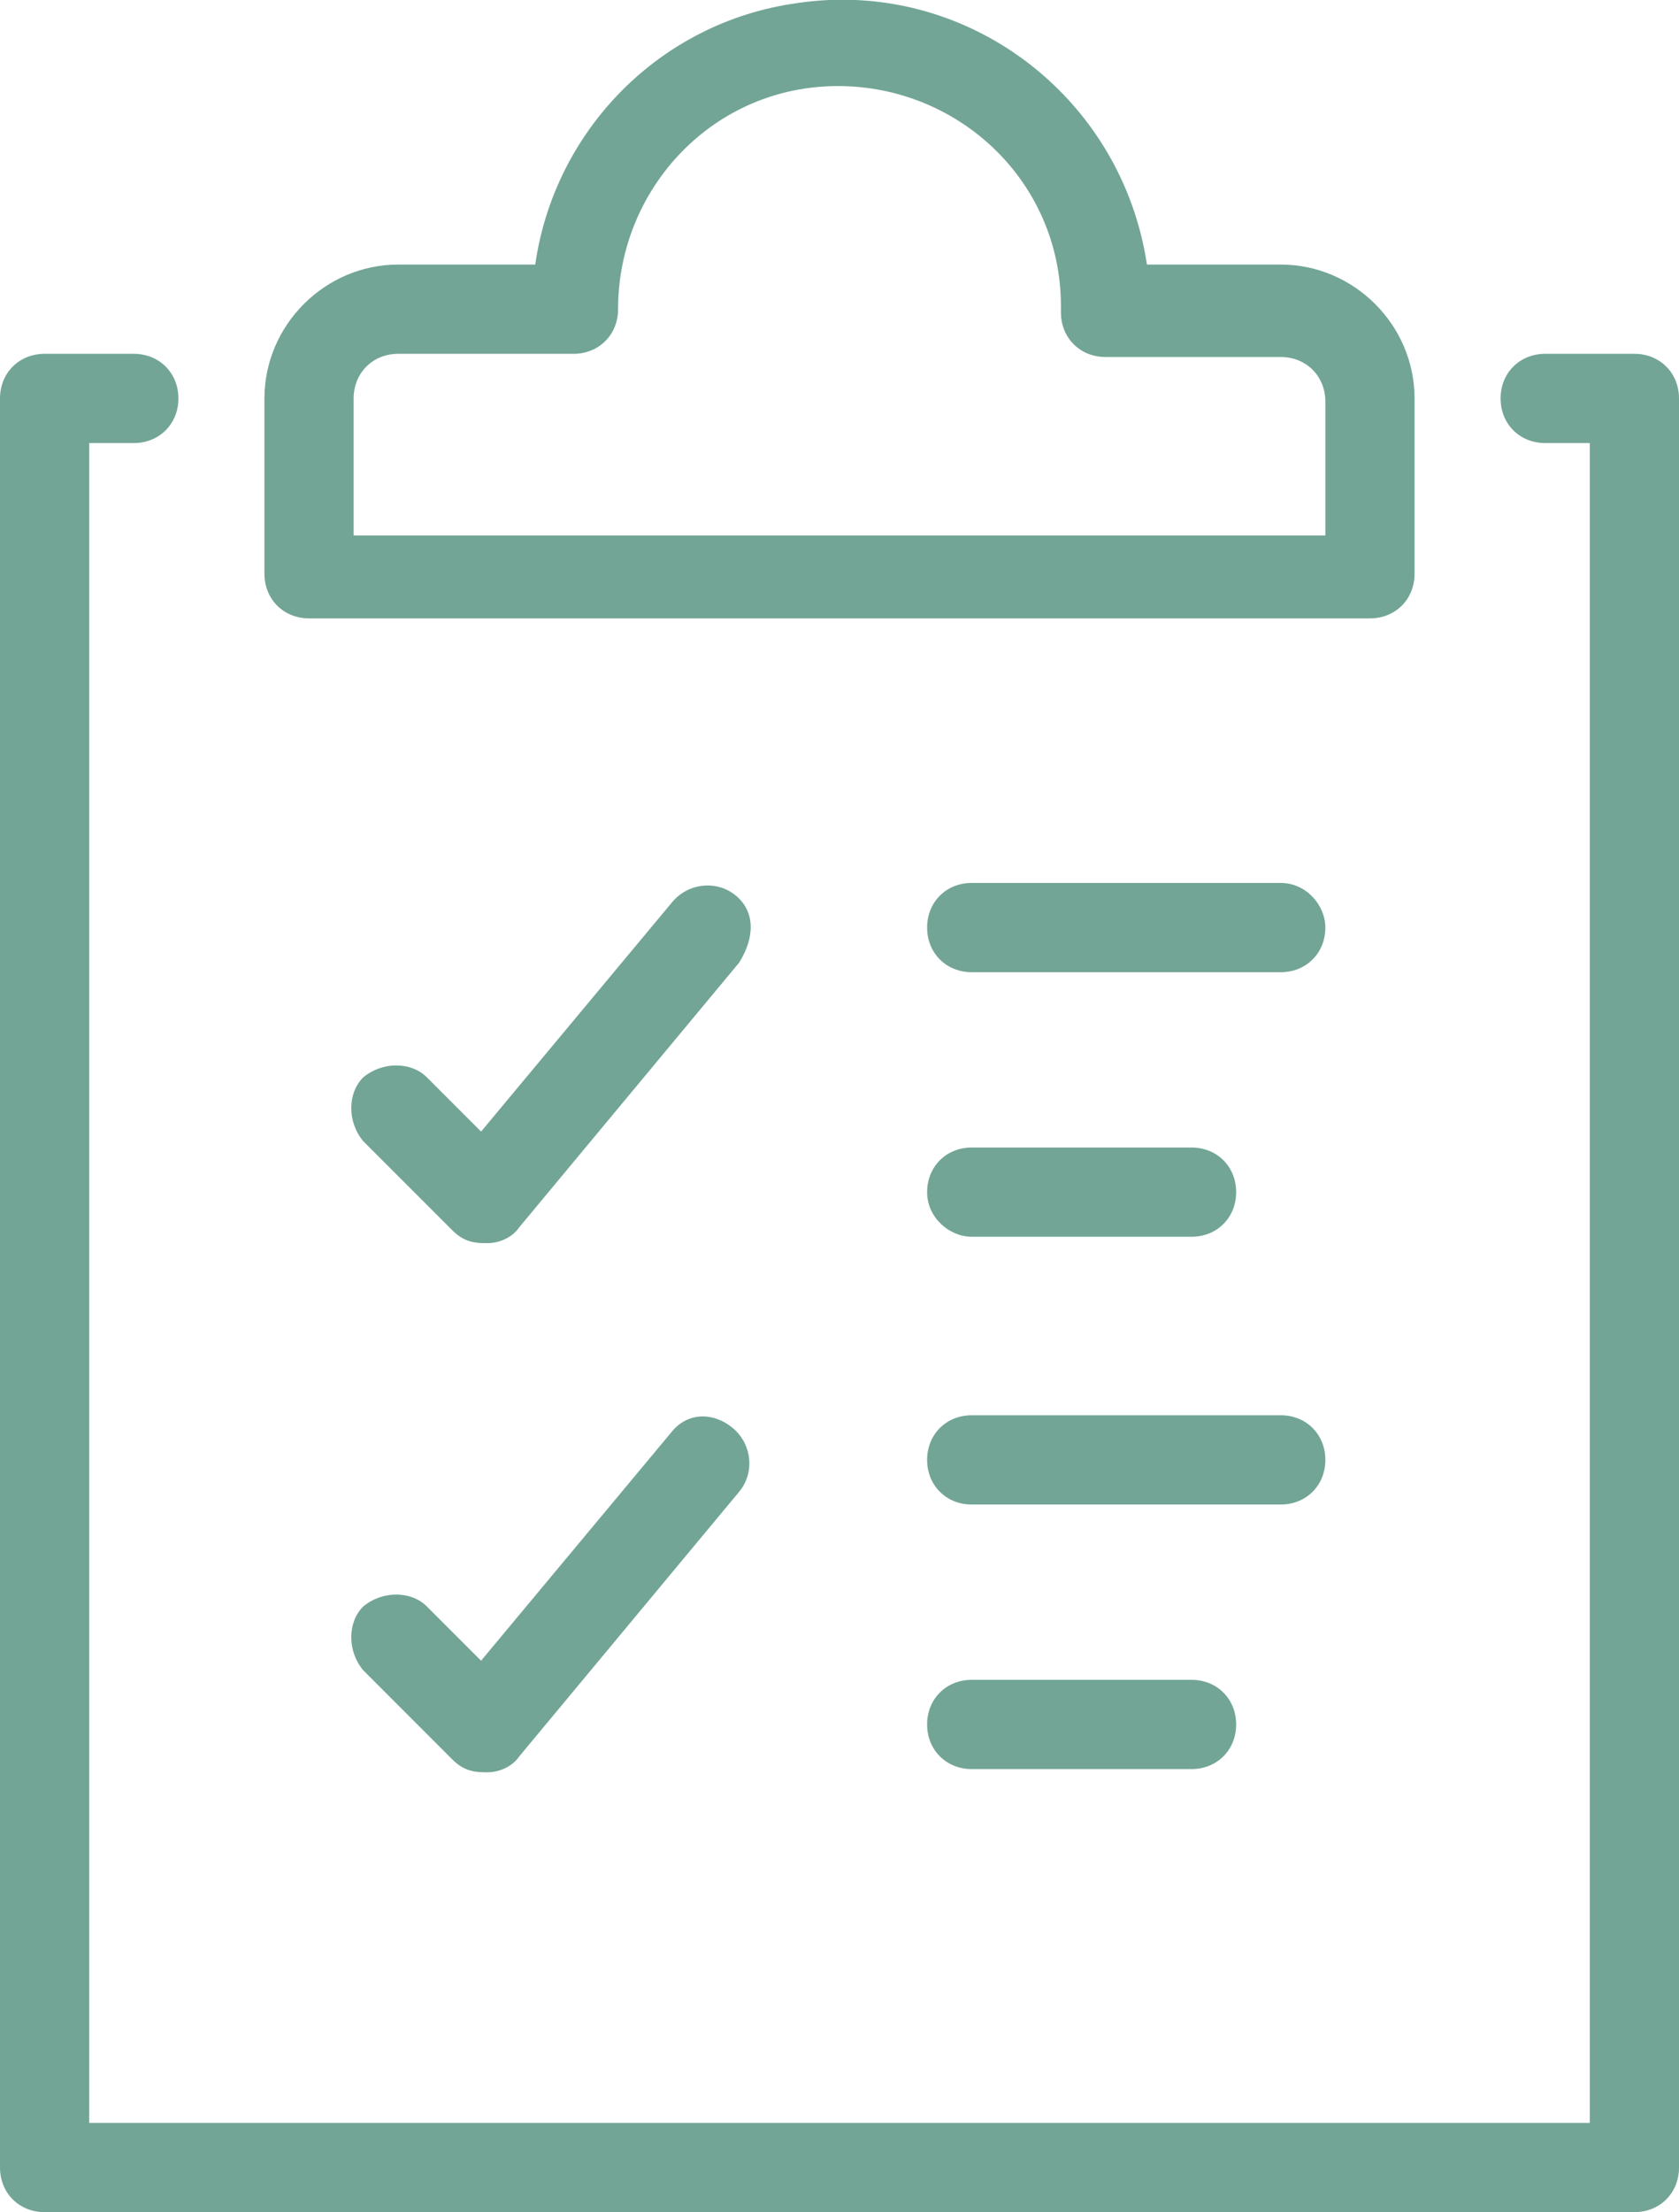 <?xml version="1.0" encoding="utf-8"?>
<!-- Generator: Adobe Illustrator 27.7.0, SVG Export Plug-In . SVG Version: 6.00 Build 0)  -->
<svg version="1.1" id="Layer_1" xmlns="http://www.w3.org/2000/svg" xmlns:xlink="http://www.w3.org/1999/xlink" x="0px" y="0px"
	 viewBox="0 0 52.7 69.4" style="enable-background:new 0 0 52.7 69.4;" xml:space="preserve">
<style type="text/css">
	.st0{fill:#72A596;}
</style>
<path class="st0" d="M23.1,28.1c-0.6-0.5-1.5-0.4-2,0.2l-6,7.2l-1.7-1.7c-0.5-0.5-1.4-0.5-2,0c-0.5,0.5-0.5,1.4,0,2l2.8,2.8
	c0.3,0.3,0.6,0.4,1,0.4h0.1c0.4,0,0.8-0.2,1-0.5l6.9-8.3C23.7,29.4,23.7,28.6,23.1,28.1"/>
<path class="st0" d="M51.3,11.1h-2.8c-0.8,0-1.4,0.6-1.4,1.4c0,0.8,0.6,1.4,1.4,1.4h1.4v52.7H2.8V13.9h1.4c0.8,0,1.4-0.6,1.4-1.4
	c0-0.8-0.6-1.4-1.4-1.4H1.4c-0.8,0-1.4,0.6-1.4,1.4l0,0V68c0,0.8,0.6,1.4,1.4,1.4l0,0h49.9c0.8,0,1.4-0.6,1.4-1.4l0,0V12.5
	C52.7,11.7,52.1,11.1,51.3,11.1L51.3,11.1"/>
<path class="st0" d="M9.7,19.4H43c0.8,0,1.4-0.6,1.4-1.4l0,0v-5.5c0-2.3-1.9-4.2-4.2-4.2H36c-0.8-5.3-5.7-9-11-8.2
	c-4.3,0.6-7.6,4-8.2,8.2h-4.3c-2.3,0-4.2,1.9-4.2,4.2V18C8.3,18.8,8.9,19.4,9.7,19.4L9.7,19.4 M11.1,12.5c0-0.8,0.6-1.4,1.4-1.4l0,0
	H18c0.8,0,1.4-0.6,1.4-1.4l0,0c0-3.8,3-7,6.9-7c3.8,0,7,3,7,6.9c0,0.1,0,0.1,0,0.2c0,0.8,0.6,1.4,1.4,1.4l0,0h5.5
	c0.8,0,1.4,0.6,1.4,1.4v4.2H11.1V12.5z"/>
<path class="st0" d="M40.2,27.7h-9.7c-0.8,0-1.4,0.6-1.4,1.4s0.6,1.4,1.4,1.4h9.7c0.8,0,1.4-0.6,1.4-1.4
	C41.6,28.4,41,27.7,40.2,27.7"/>
<path class="st0" d="M30.5,38.8h6.9c0.8,0,1.4-0.6,1.4-1.4c0-0.8-0.6-1.4-1.4-1.4l0,0h-6.9c-0.8,0-1.4,0.6-1.4,1.4
	C29.1,38.2,29.8,38.8,30.5,38.8L30.5,38.8"/>
<path class="st0" d="M21.1,44.9l-6,7.2l-1.7-1.7c-0.5-0.5-1.4-0.5-2,0c-0.5,0.5-0.5,1.4,0,2l0,0l2.8,2.8c0.3,0.3,0.6,0.4,1,0.4h0.1
	c0.4,0,0.8-0.2,1-0.5l6.9-8.3c0.5-0.6,0.4-1.5-0.2-2S21.6,44.3,21.1,44.9"/>
<path class="st0" d="M41.6,45.8c0-0.8-0.6-1.4-1.4-1.4l0,0h-9.7c-0.8,0-1.4,0.6-1.4,1.4c0,0.8,0.6,1.4,1.4,1.4h9.7
	C41,47.2,41.6,46.6,41.6,45.8L41.6,45.8"/>
<path class="st0" d="M30.5,52.7c-0.8,0-1.4,0.6-1.4,1.4c0,0.8,0.6,1.4,1.4,1.4l0,0h6.9c0.8,0,1.4-0.6,1.4-1.4c0-0.8-0.6-1.4-1.4-1.4
	l0,0H30.5z"/>
</svg>
